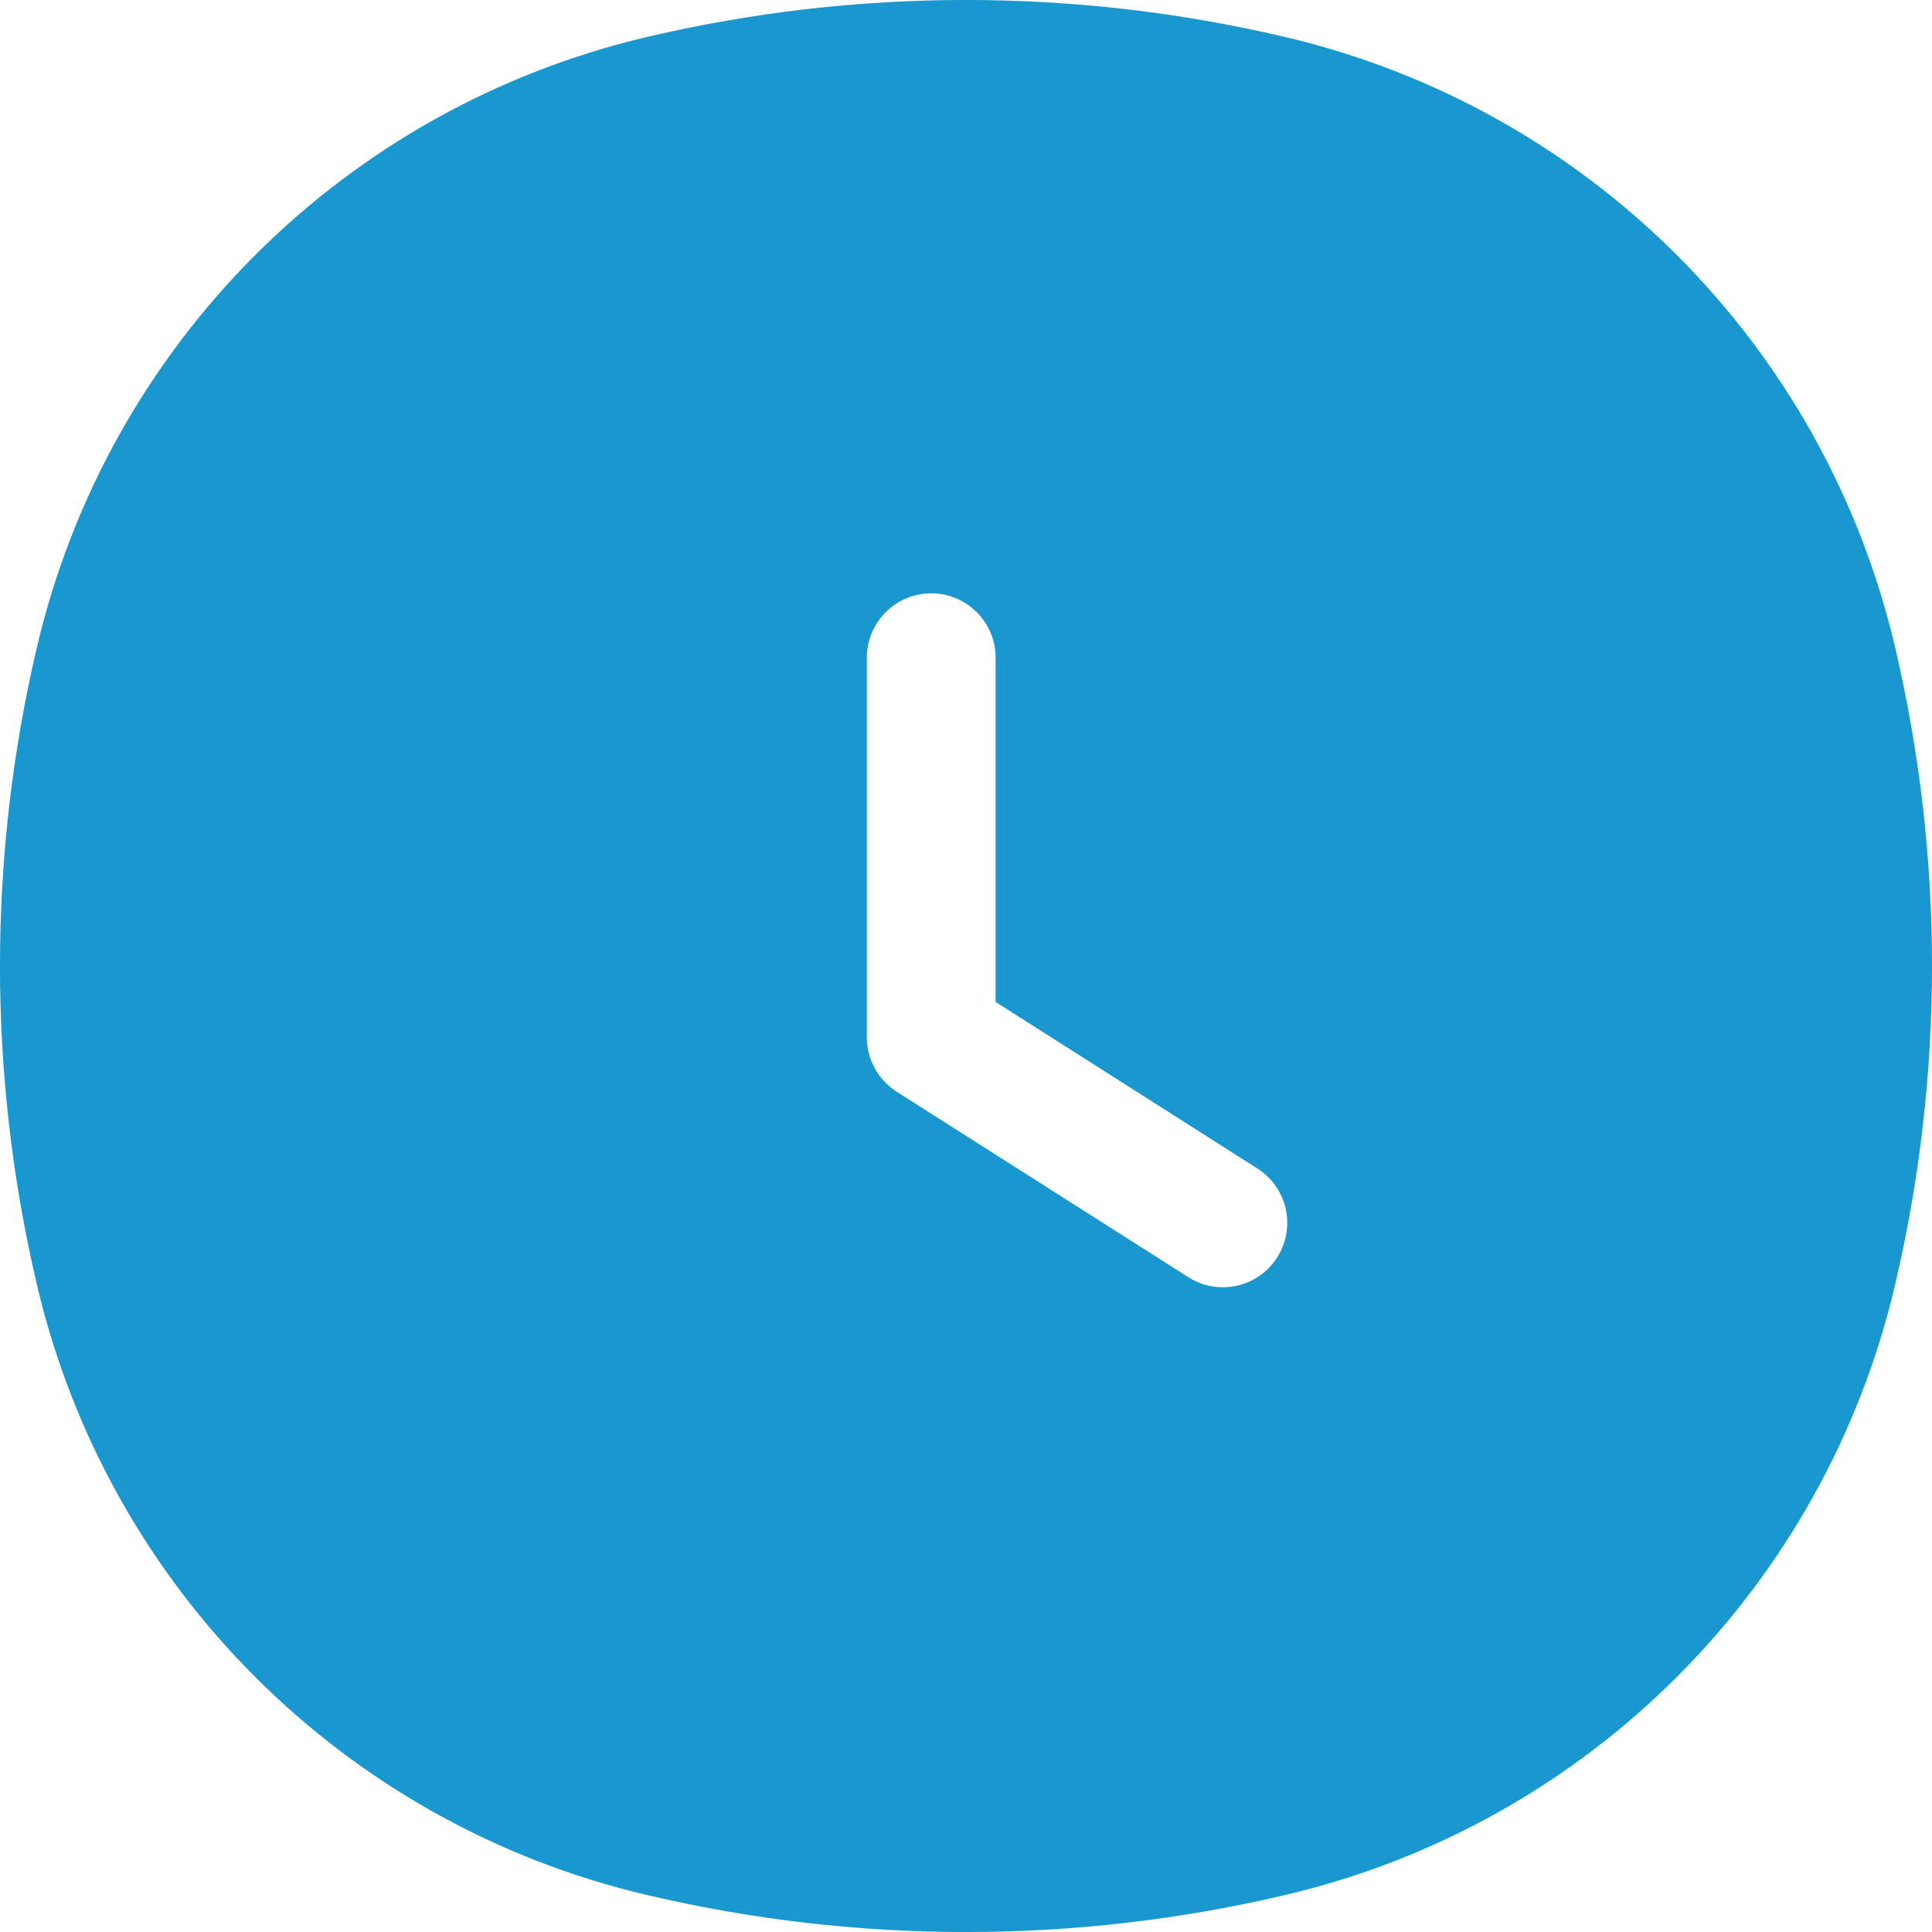 <svg width="18" height="18" viewBox="0 0 18 18" fill="none" xmlns="http://www.w3.org/2000/svg">
<path fill-rule="evenodd" clip-rule="evenodd" d="M6.03 0.344C7.983 -0.115 10.017 -0.115 11.97 0.344C14.792 1.006 16.995 3.208 17.656 6.03C18.115 7.983 18.115 10.017 17.656 11.97C16.995 14.792 14.792 16.995 11.97 17.656C10.017 18.115 7.983 18.115 6.03 17.656C3.208 16.995 1.006 14.792 0.344 11.97C-0.115 10.017 -0.115 7.983 0.344 6.03C1.006 3.208 3.208 1.006 6.03 0.344ZM9.276 6.128C9.276 5.797 9.007 5.528 8.676 5.528C8.344 5.528 8.076 5.797 8.076 6.128V9.664C8.076 9.869 8.181 10.06 8.354 10.171L11.071 11.899C11.351 12.077 11.722 11.995 11.899 11.715C12.077 11.436 11.995 11.065 11.715 10.887L9.276 9.335V6.128Z" fill="#1998D0"/>
</svg>

